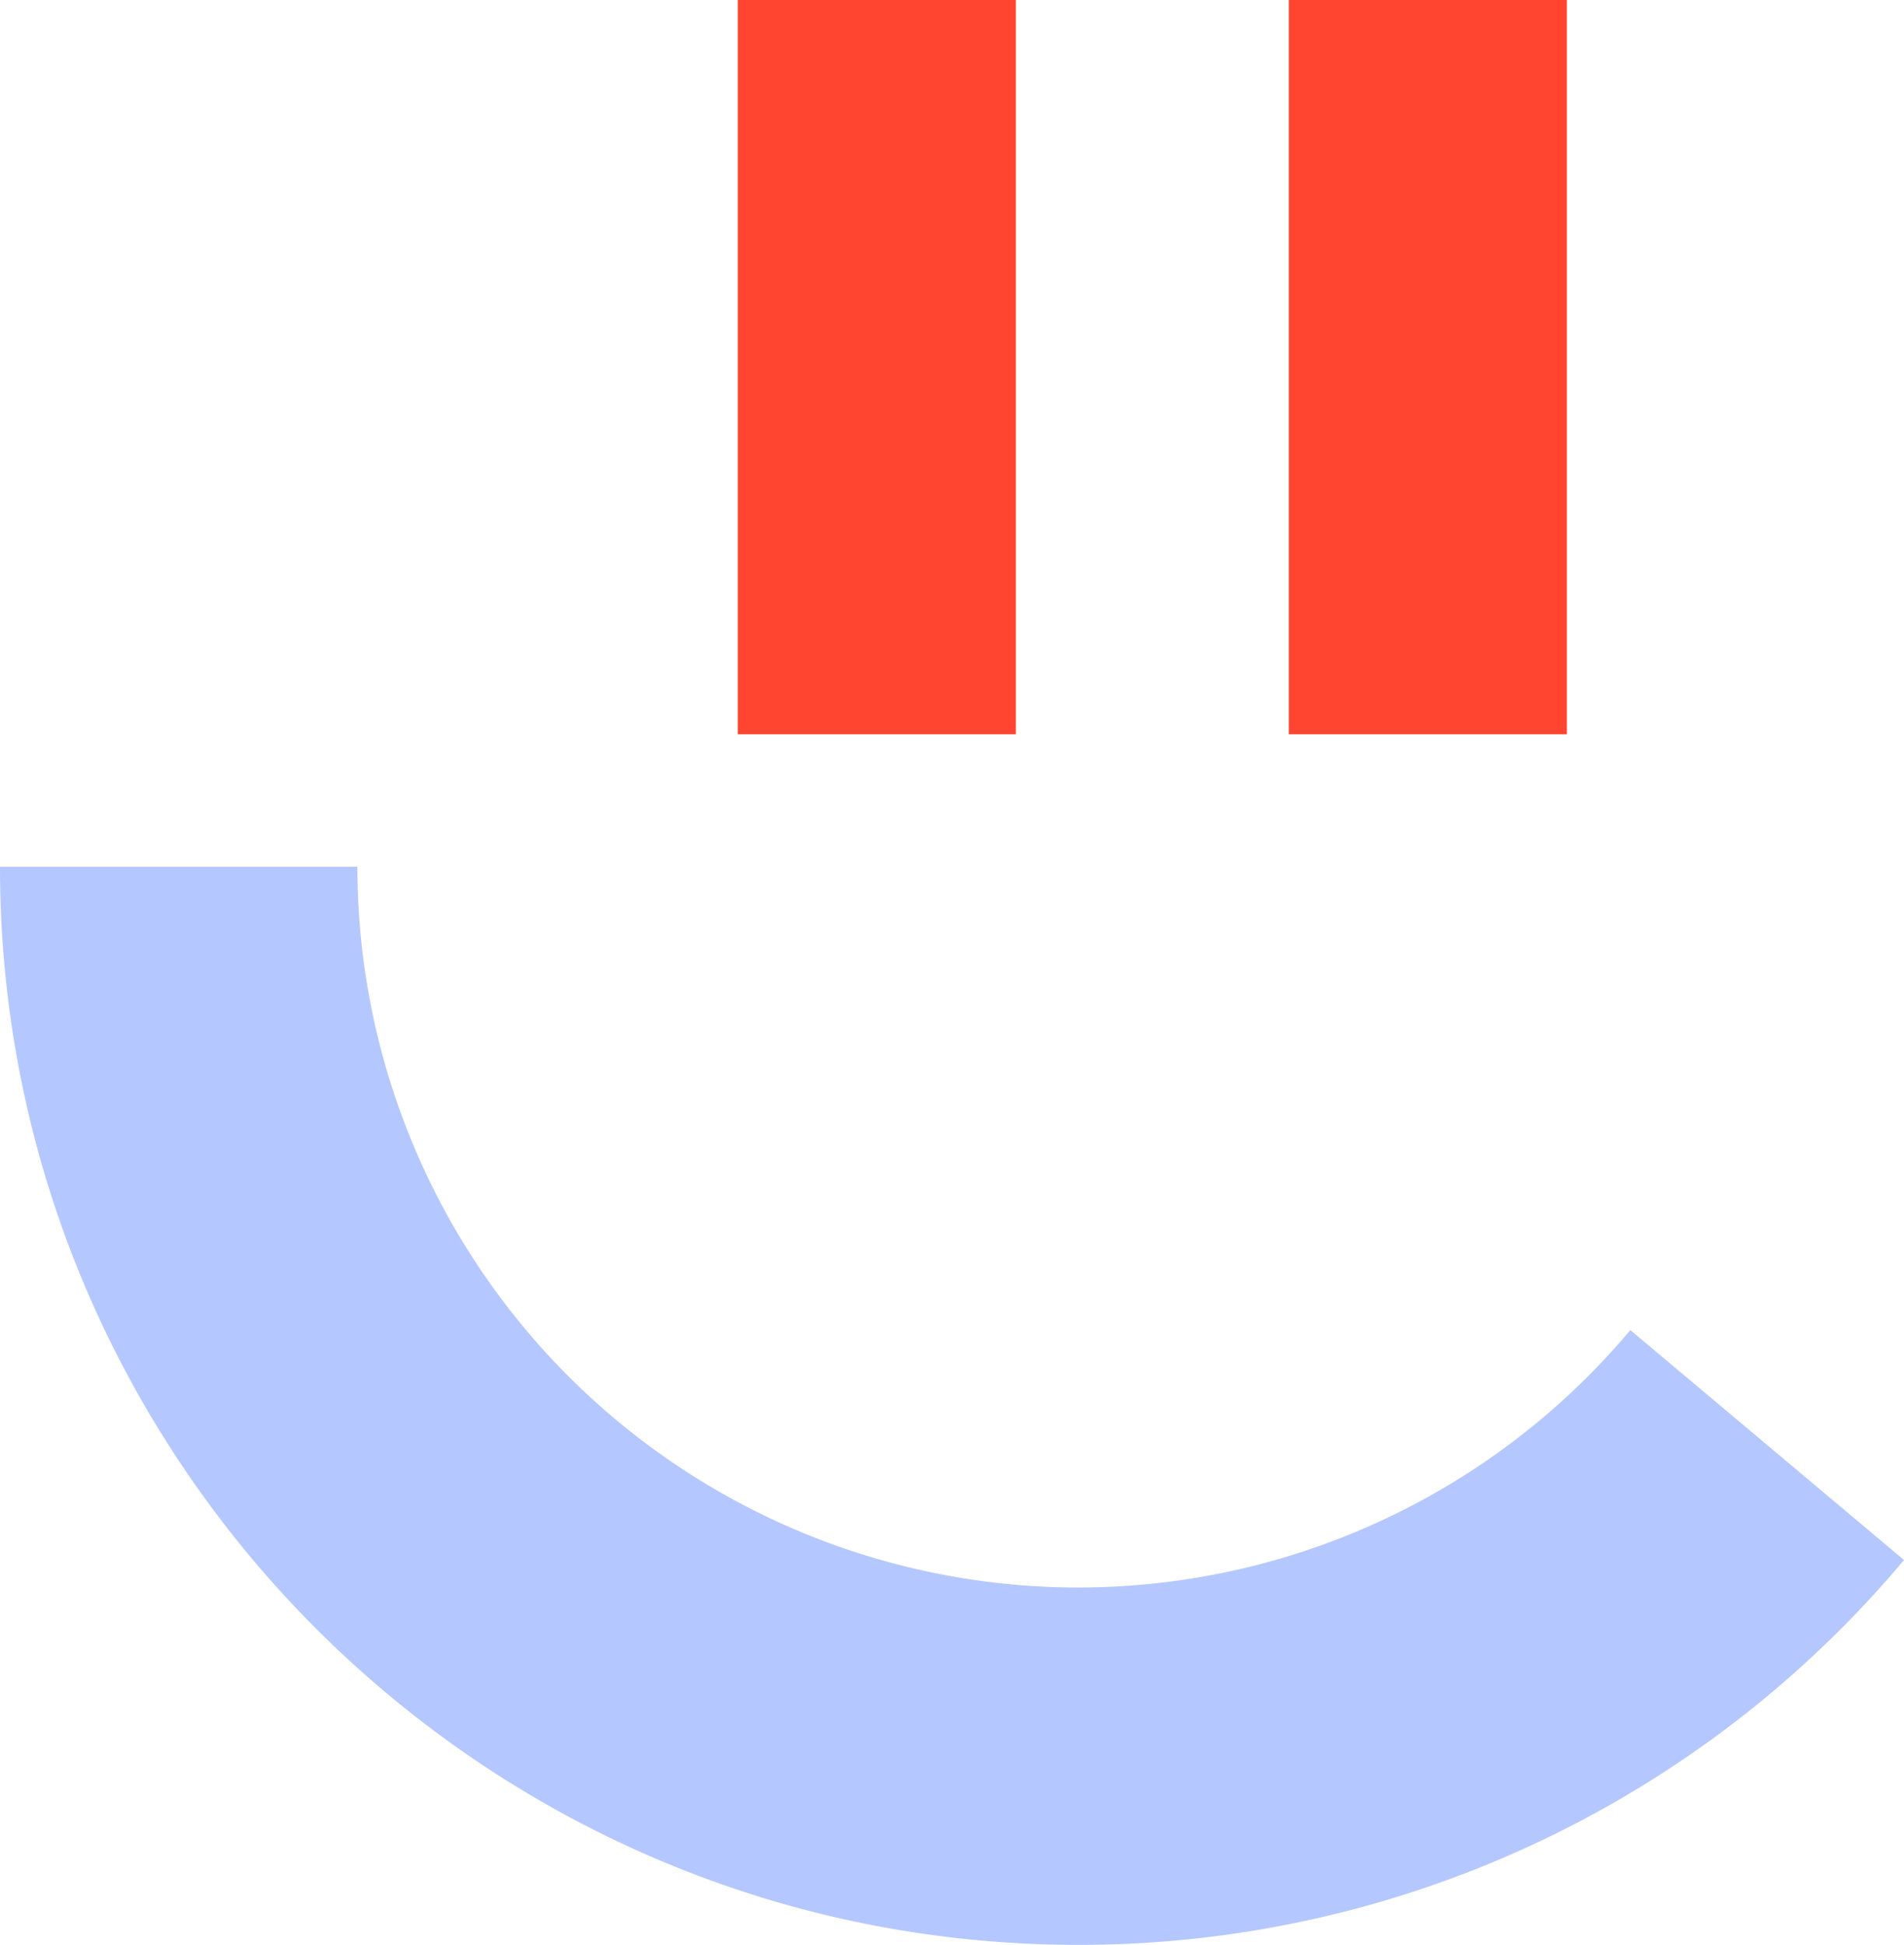 <svg xmlns="http://www.w3.org/2000/svg" width="266.163" height="271.895"><defs><clipPath id="clip-path"><path id="Rectangle_160" data-name="Rectangle 160" fill="none" d="M0 0h266.163v271.895H0z"/></clipPath></defs><g id="Groupe_280" data-name="Groupe 280"><path id="Rectangle_158" data-name="Rectangle 158" transform="translate(103.135)" fill="#ff4530" d="M0 0h38.866v102.652H0z"/><path id="Rectangle_159" data-name="Rectangle 159" transform="translate(180.169)" fill="#ff4530" d="M0 0h38.866v102.652H0z"/><g id="Groupe_279" data-name="Groupe 279"><g id="Groupe_278" data-name="Groupe 278" clip-path="url(#clip-path)"><path id="Tracé_264" data-name="Tracé 264" d="M150.727 192.577C67.613 192.577 0 124.963 0 41.856h49.962a100.764 100.764 0 00177.946 64.773l38.255 32.141a150.446 150.446 0 01-115.436 53.807" transform="translate(0 79.317)" fill="#b5c7ff"/></g></g></g></svg>